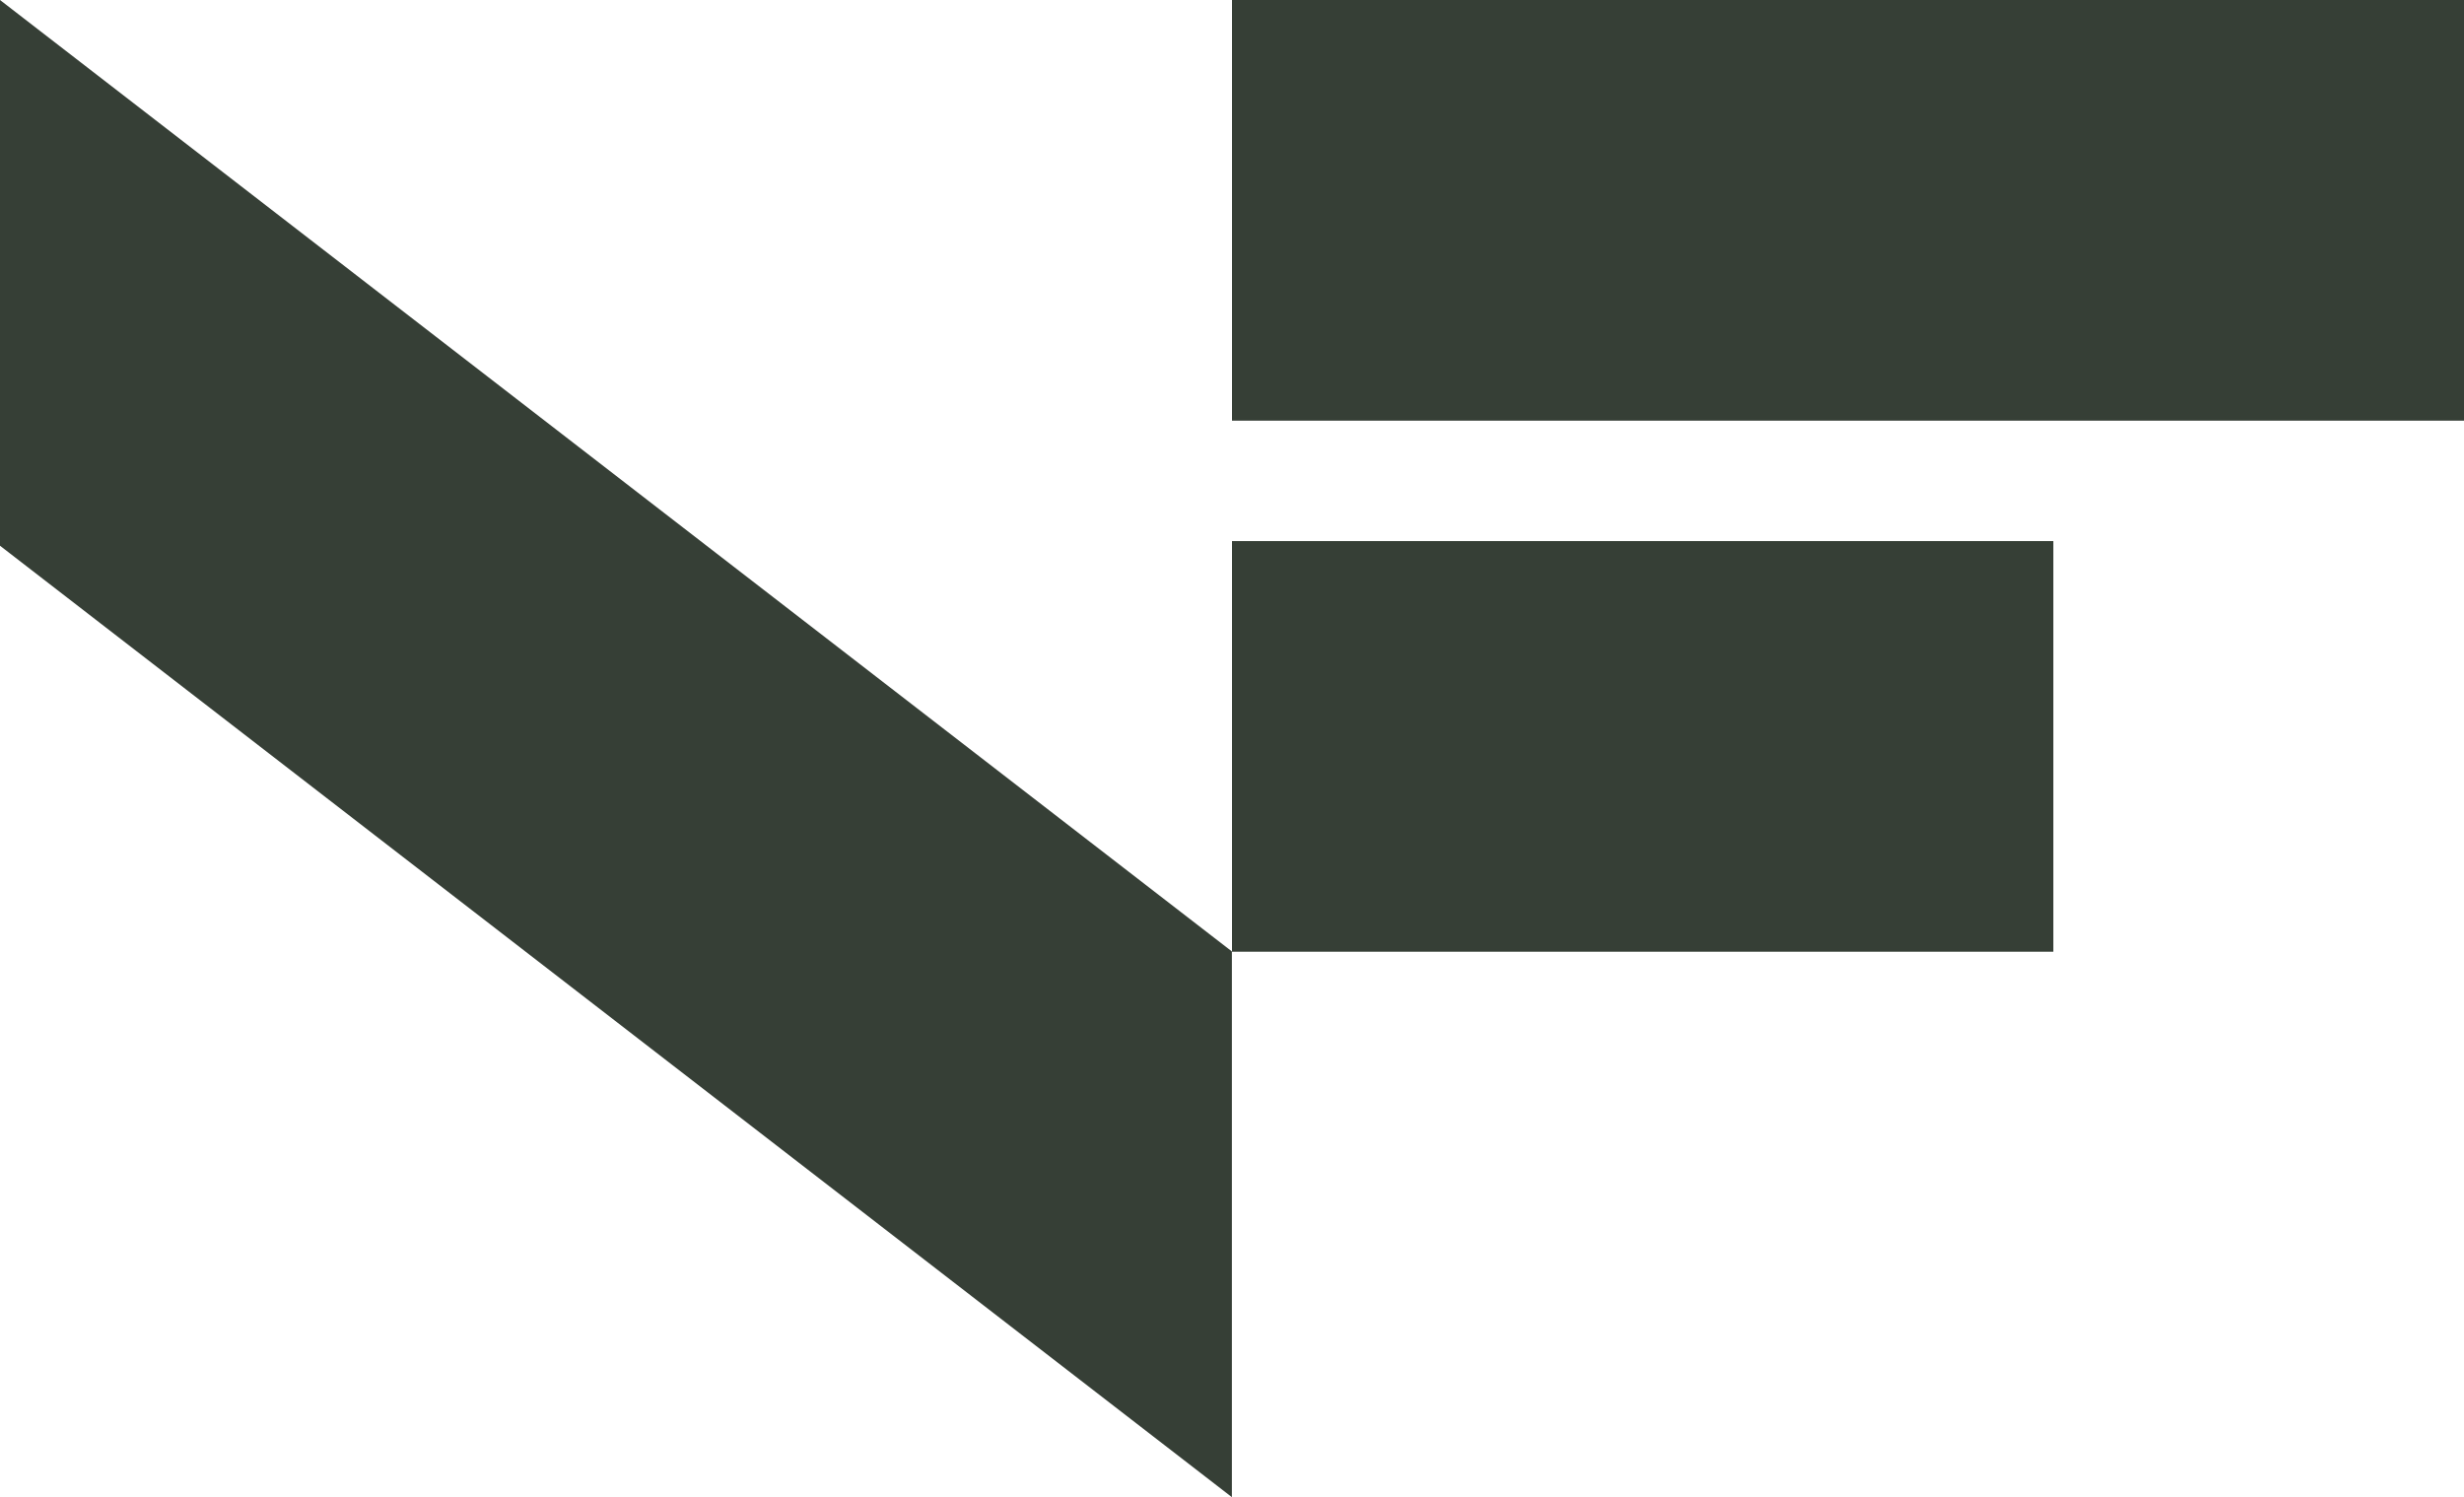 <svg id="Group_22" data-name="Group 22" xmlns="http://www.w3.org/2000/svg" width="43.476" height="26.419" viewBox="0 0 43.476 26.419">
  <g id="Group_3" data-name="Group 3" transform="translate(0 0)">
    <g id="Group_2" data-name="Group 2">
      <path id="Path_15" data-name="Path 15" d="M22.1,26.419.364,9.63V0L22.1,16.789Z" transform="translate(-0.364 0)" fill="#363f36"/>
    </g>
  </g>
  <g id="Group_4" data-name="Group 4" transform="translate(21.738)">
    <rect id="Rectangle_1" data-name="Rectangle 1" width="21.738" height="7.423" fill="#363f36"/>
  </g>
  <g id="Group_5" data-name="Group 5" transform="translate(21.738 9.548)">
    <rect id="Rectangle_2" data-name="Rectangle 2" width="14.492" height="7.246" fill="#363f36"/>
  </g>
</svg>
